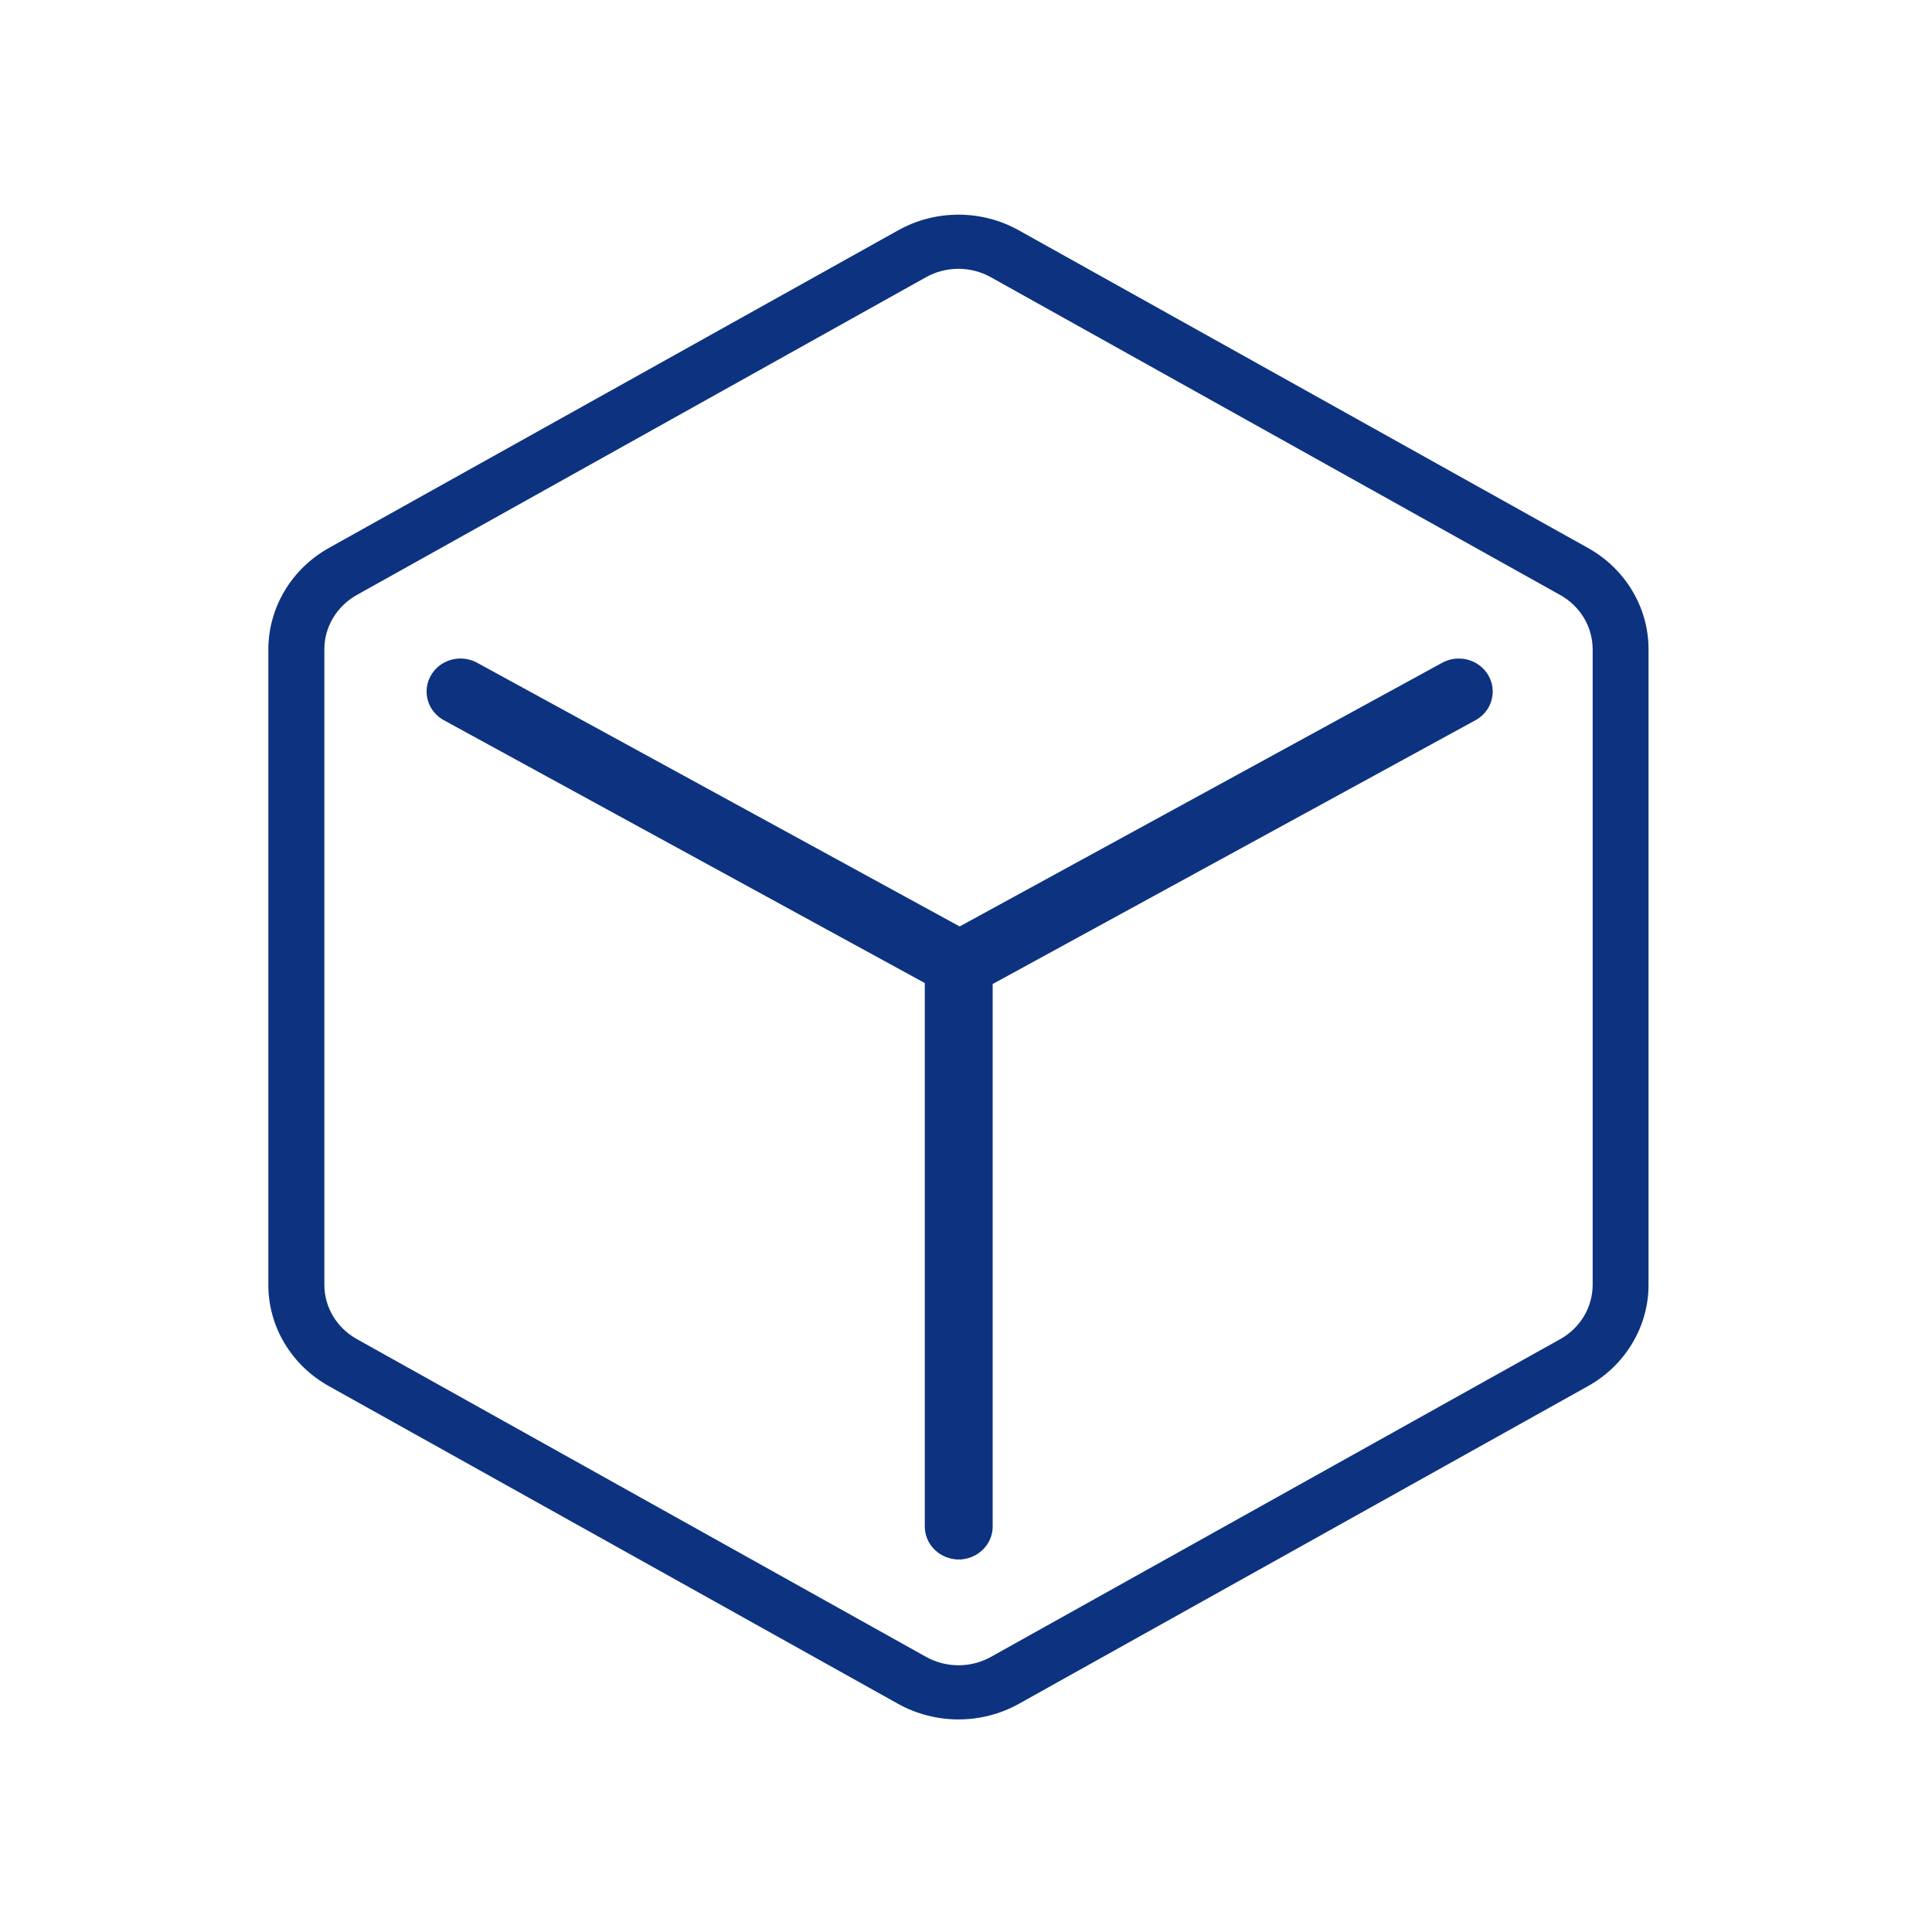 <svg width="36" height="36" viewBox="0 0 36 36" fill="none" xmlns="http://www.w3.org/2000/svg">
<path d="M17.858 32.039C17.465 32.039 17.078 31.939 16.737 31.75L6.124 25.826C5.783 25.635 5.499 25.361 5.302 25.03C5.104 24.7 5 24.326 5 23.944V12.097C5.001 11.716 5.106 11.341 5.303 11.01C5.5 10.679 5.784 10.404 6.125 10.212L16.737 4.291C17.078 4.1 17.466 4 17.86 4C18.254 4 18.642 4.1 18.983 4.291L29.596 10.214C29.937 10.405 30.22 10.68 30.417 11.011C30.614 11.341 30.718 11.716 30.718 12.097V23.942C30.718 24.324 30.614 24.699 30.416 25.029C30.219 25.36 29.936 25.635 29.594 25.826L18.982 31.75C18.64 31.94 18.252 32.039 17.858 32.039V32.039ZM17.858 5.009C17.648 5.009 17.441 5.062 17.259 5.163L6.646 11.088C6.463 11.191 6.312 11.338 6.206 11.515C6.1 11.692 6.044 11.893 6.044 12.097V23.942C6.044 24.146 6.1 24.347 6.206 24.524C6.312 24.701 6.463 24.847 6.646 24.95L17.259 30.875C17.442 30.976 17.649 31.03 17.86 31.03C18.071 31.03 18.279 30.976 18.462 30.875L29.074 24.952C29.257 24.849 29.409 24.702 29.515 24.525C29.62 24.348 29.676 24.147 29.677 23.942V12.097C29.676 11.893 29.62 11.692 29.515 11.515C29.409 11.338 29.257 11.191 29.074 11.088L18.462 5.165C18.279 5.063 18.071 5.009 17.859 5.009H17.858Z" fill="#0D3380"/>
<path d="M17.282 28.444V28.444C17.282 28.594 17.344 28.738 17.453 28.843C17.563 28.949 17.711 29.008 17.865 29.009L17.865 28.959L17.865 29.009C18.018 29.008 18.166 28.949 18.276 28.843C18.385 28.738 18.447 28.594 18.447 28.444V28.444V18.306L27.445 13.39L27.446 13.389L27.455 13.385L27.455 13.385C27.523 13.35 27.584 13.301 27.634 13.243C27.683 13.184 27.72 13.117 27.741 13.044C27.763 12.972 27.77 12.896 27.761 12.82C27.752 12.745 27.728 12.673 27.689 12.607C27.651 12.541 27.599 12.484 27.538 12.438C27.476 12.392 27.405 12.358 27.33 12.339C27.255 12.32 27.177 12.316 27.1 12.326C27.024 12.337 26.95 12.362 26.883 12.401L26.883 12.401L26.882 12.402L26.878 12.404L17.882 17.32L8.89 12.406L8.881 12.401L8.881 12.401L8.881 12.401C8.814 12.362 8.74 12.337 8.663 12.326C8.587 12.315 8.508 12.32 8.433 12.339C8.358 12.358 8.288 12.391 8.226 12.437C8.165 12.483 8.113 12.541 8.075 12.607C8.036 12.672 8.012 12.745 8.003 12.82C7.994 12.895 8 12.971 8.022 13.044C8.044 13.117 8.081 13.184 8.13 13.242C8.179 13.301 8.24 13.349 8.309 13.384L8.309 13.384L8.31 13.385L8.314 13.387L17.282 18.288V28.444Z" fill="#0D3380" stroke="#0D3380" stroke-width="0.1"/>
</svg>
